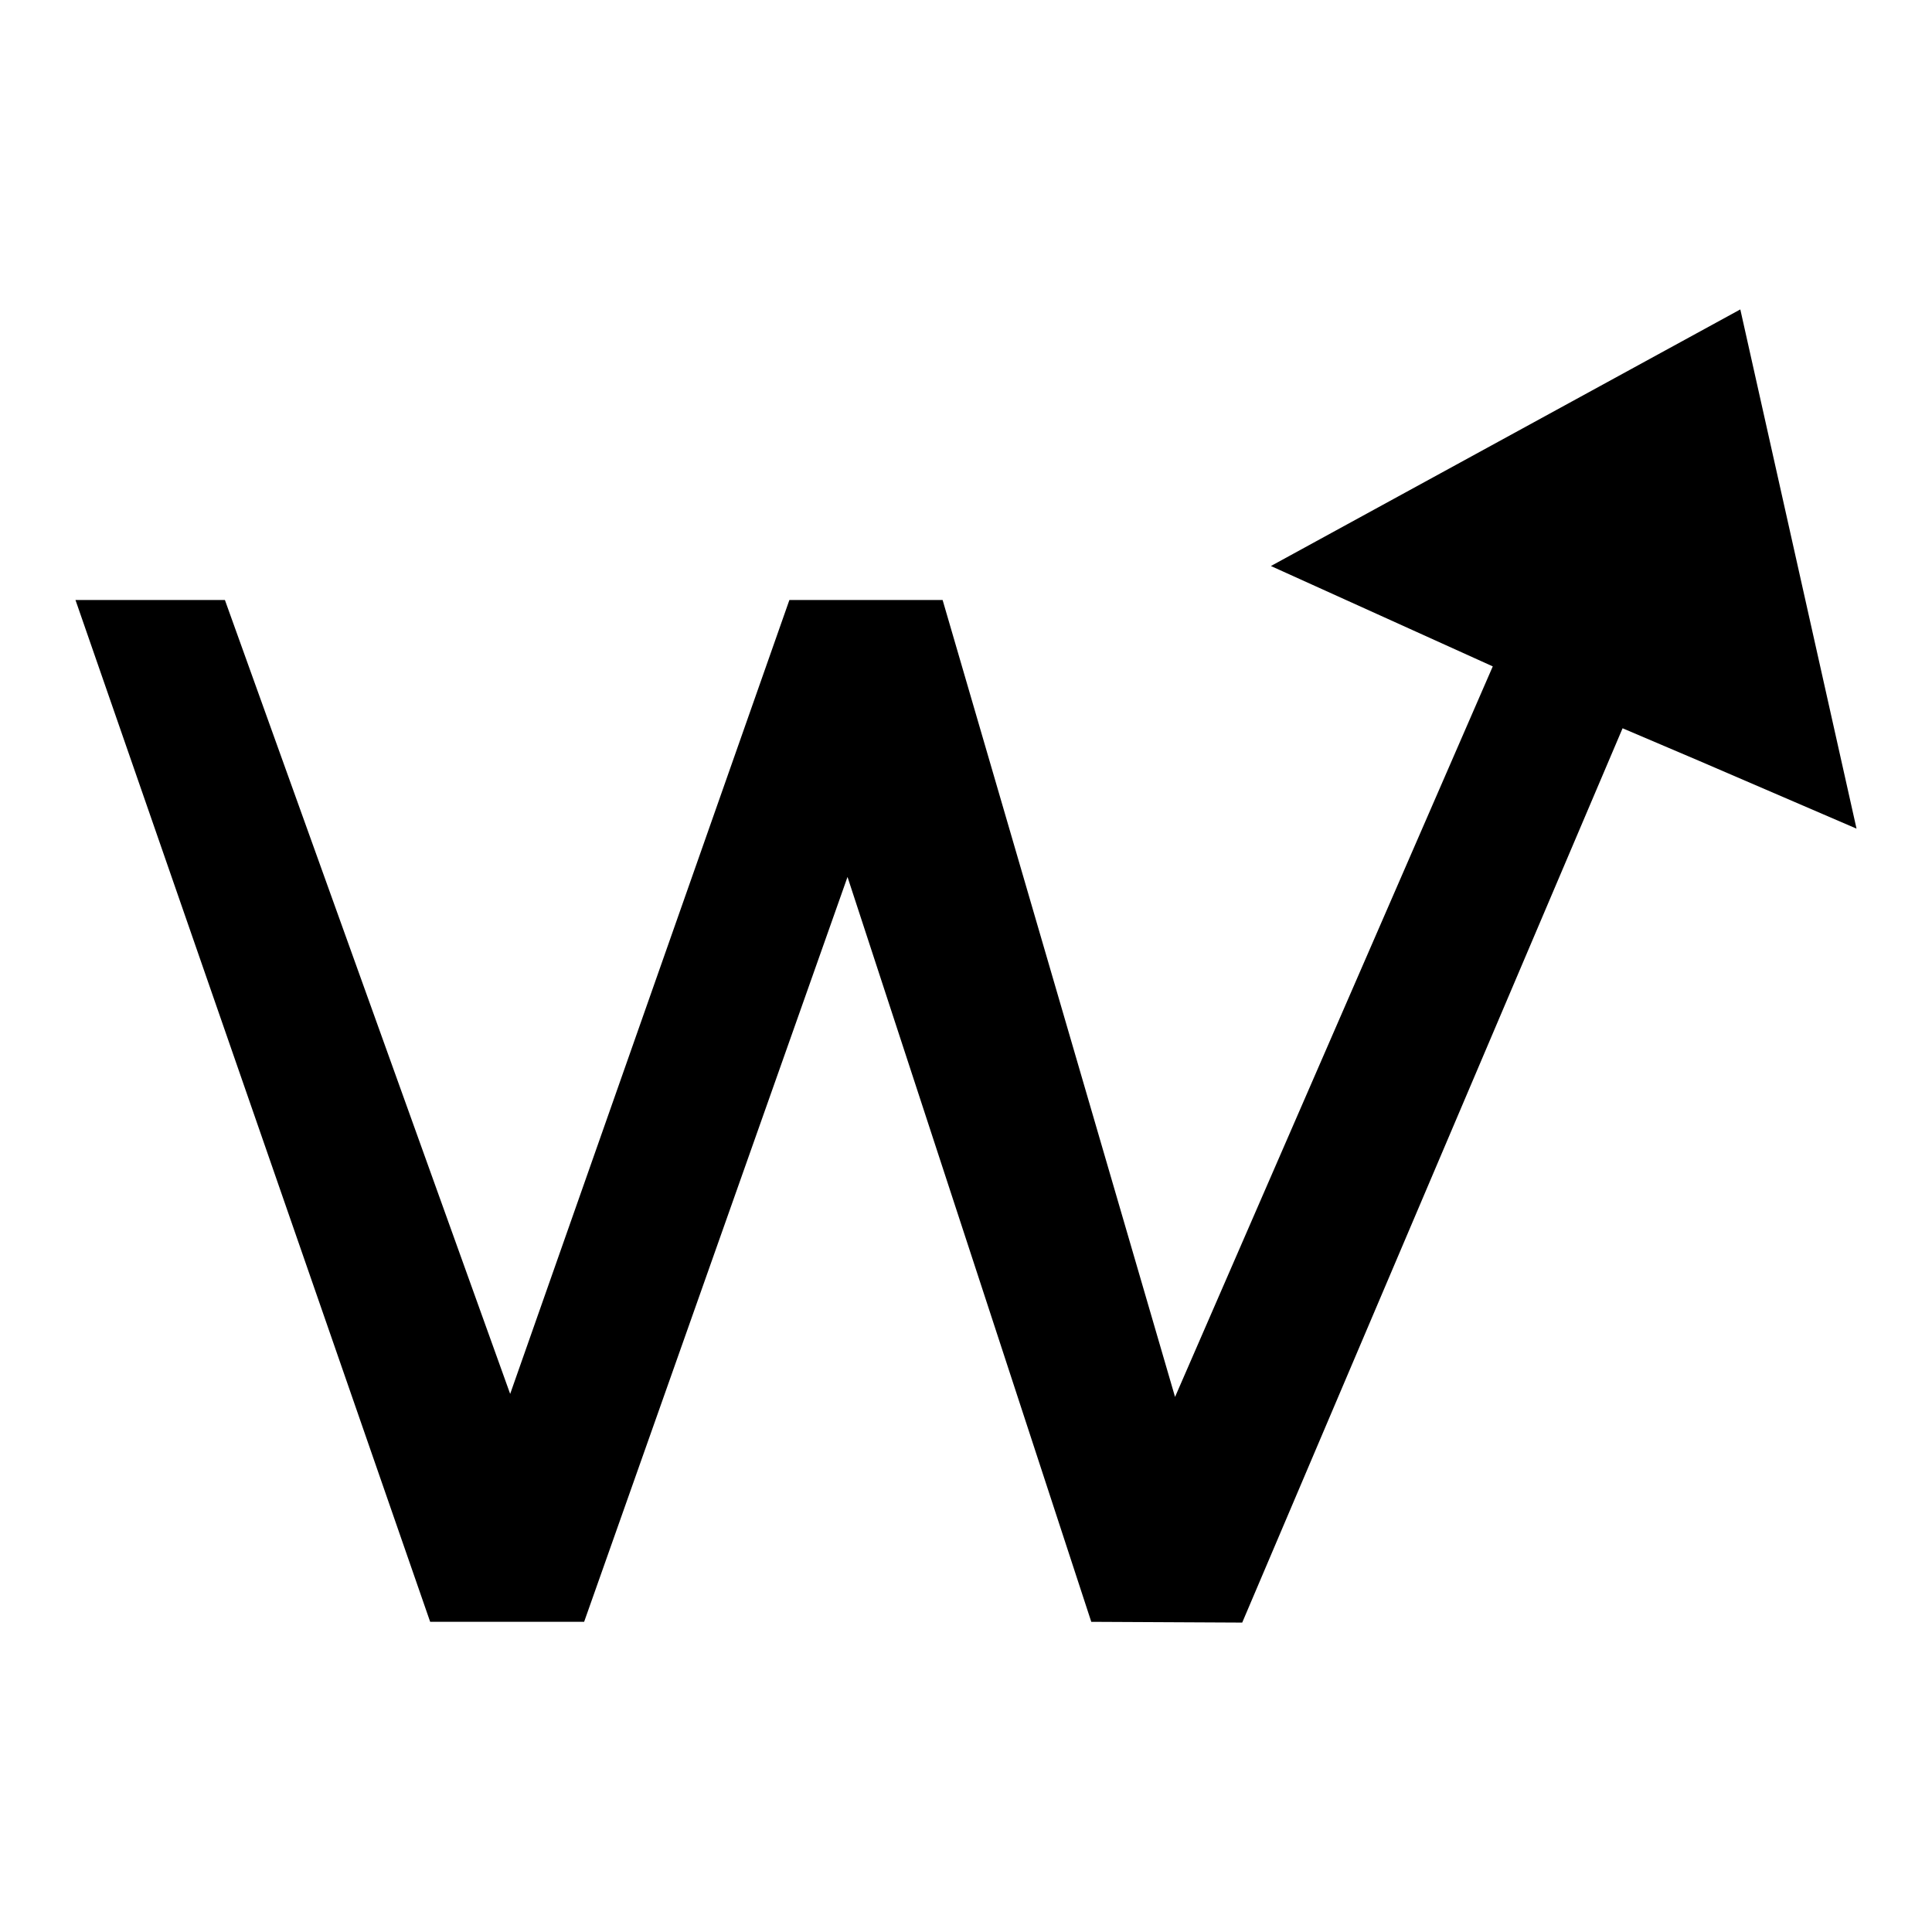 <?xml version="1.0" encoding="utf-8"?>
<!-- Svg Vector Icons : http://www.onlinewebfonts.com/icon -->
<!DOCTYPE svg PUBLIC "-//W3C//DTD SVG 1.1//EN" "http://www.w3.org/Graphics/SVG/1.1/DTD/svg11.dtd">
<svg version="1.1" xmlns="http://www.w3.org/2000/svg" xmlns:xlink="http://www.w3.org/1999/xlink" x="0px" y="0px" viewBox="0 0 256 256" enable-background="new 0 0 256 256" xml:space="preserve">
<g> <path fill="#000000" d="M10,79.5l19.8,0l37.8,105.2l37-105.2h20.3l30.8,105.6l42.1-96.8L168.4,75l62.2-34l15.4,68.8l-20.9-9 L215,96.5L164.6,215l-20-0.1l-32.3-98.7l-34.9,98.7H57L10,79.5z"/></g>
</svg>